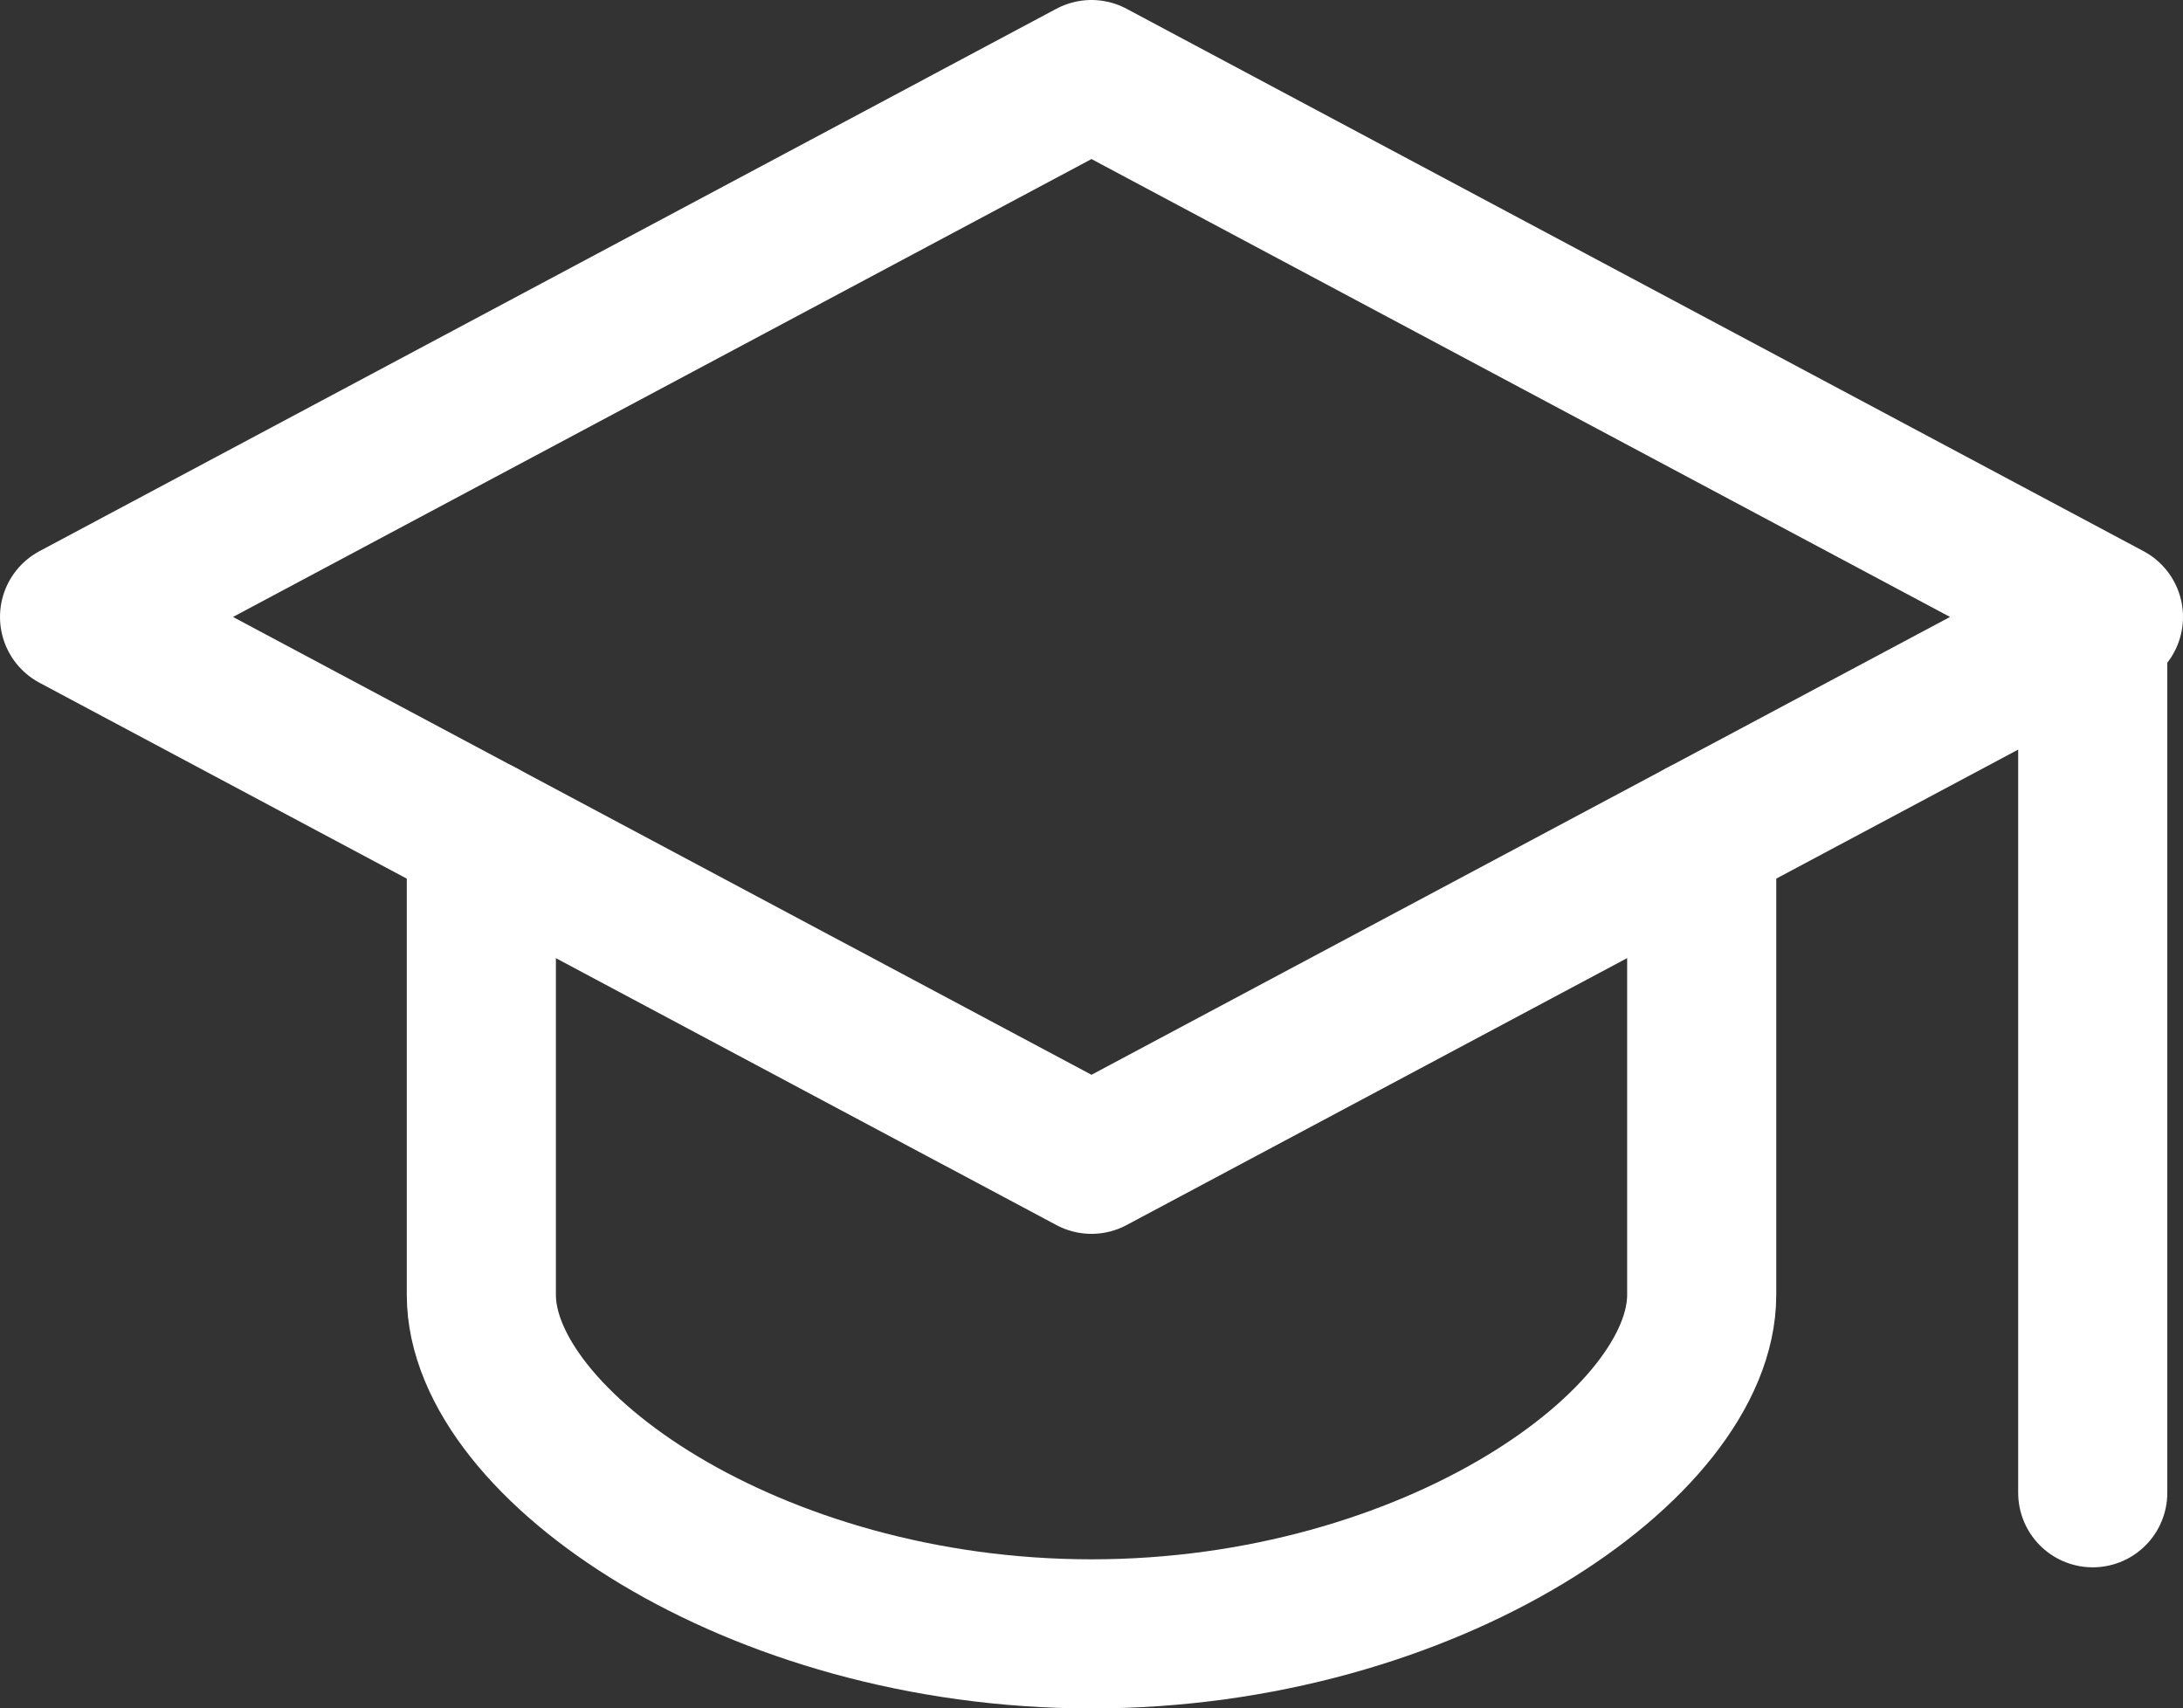 <svg xmlns="http://www.w3.org/2000/svg" width="43.919" height="34.371" viewBox="0 0 43.919 34.371"><rect x="0" y="0" width="43.919" height="34.371" fill="#333333" stroke="none"/><g id="secretaria-pos" transform="translate(1.5 1.5)"><path id="Caminho_3826" data-name="Caminho 3826" d="M21.459,4,1,14.912,21.459,25.823,41.919,14.912Z" transform="translate(-1 -4)" fill="none" stroke="#fff" stroke-linecap="round" stroke-linejoin="round" stroke-miterlimit="10" stroke-width="3"></path><path id="Caminho_3827" data-name="Caminho 3827" d="M7,15.2v9.275c0,3,5.456,6.82,12.276,6.82s12.276-3.819,12.276-6.82V15.2" transform="translate(1.184 0.076)" fill="none" stroke="#fff" stroke-linecap="round" stroke-linejoin="round" stroke-miterlimit="10" stroke-width="3"></path><line id="Linha_12" data-name="Linha 12" y2="17.558" transform="translate(40.603 10.974)" fill="none" stroke="#fff" stroke-linecap="round" stroke-linejoin="round" stroke-miterlimit="10" stroke-width="3"></line></g></svg>